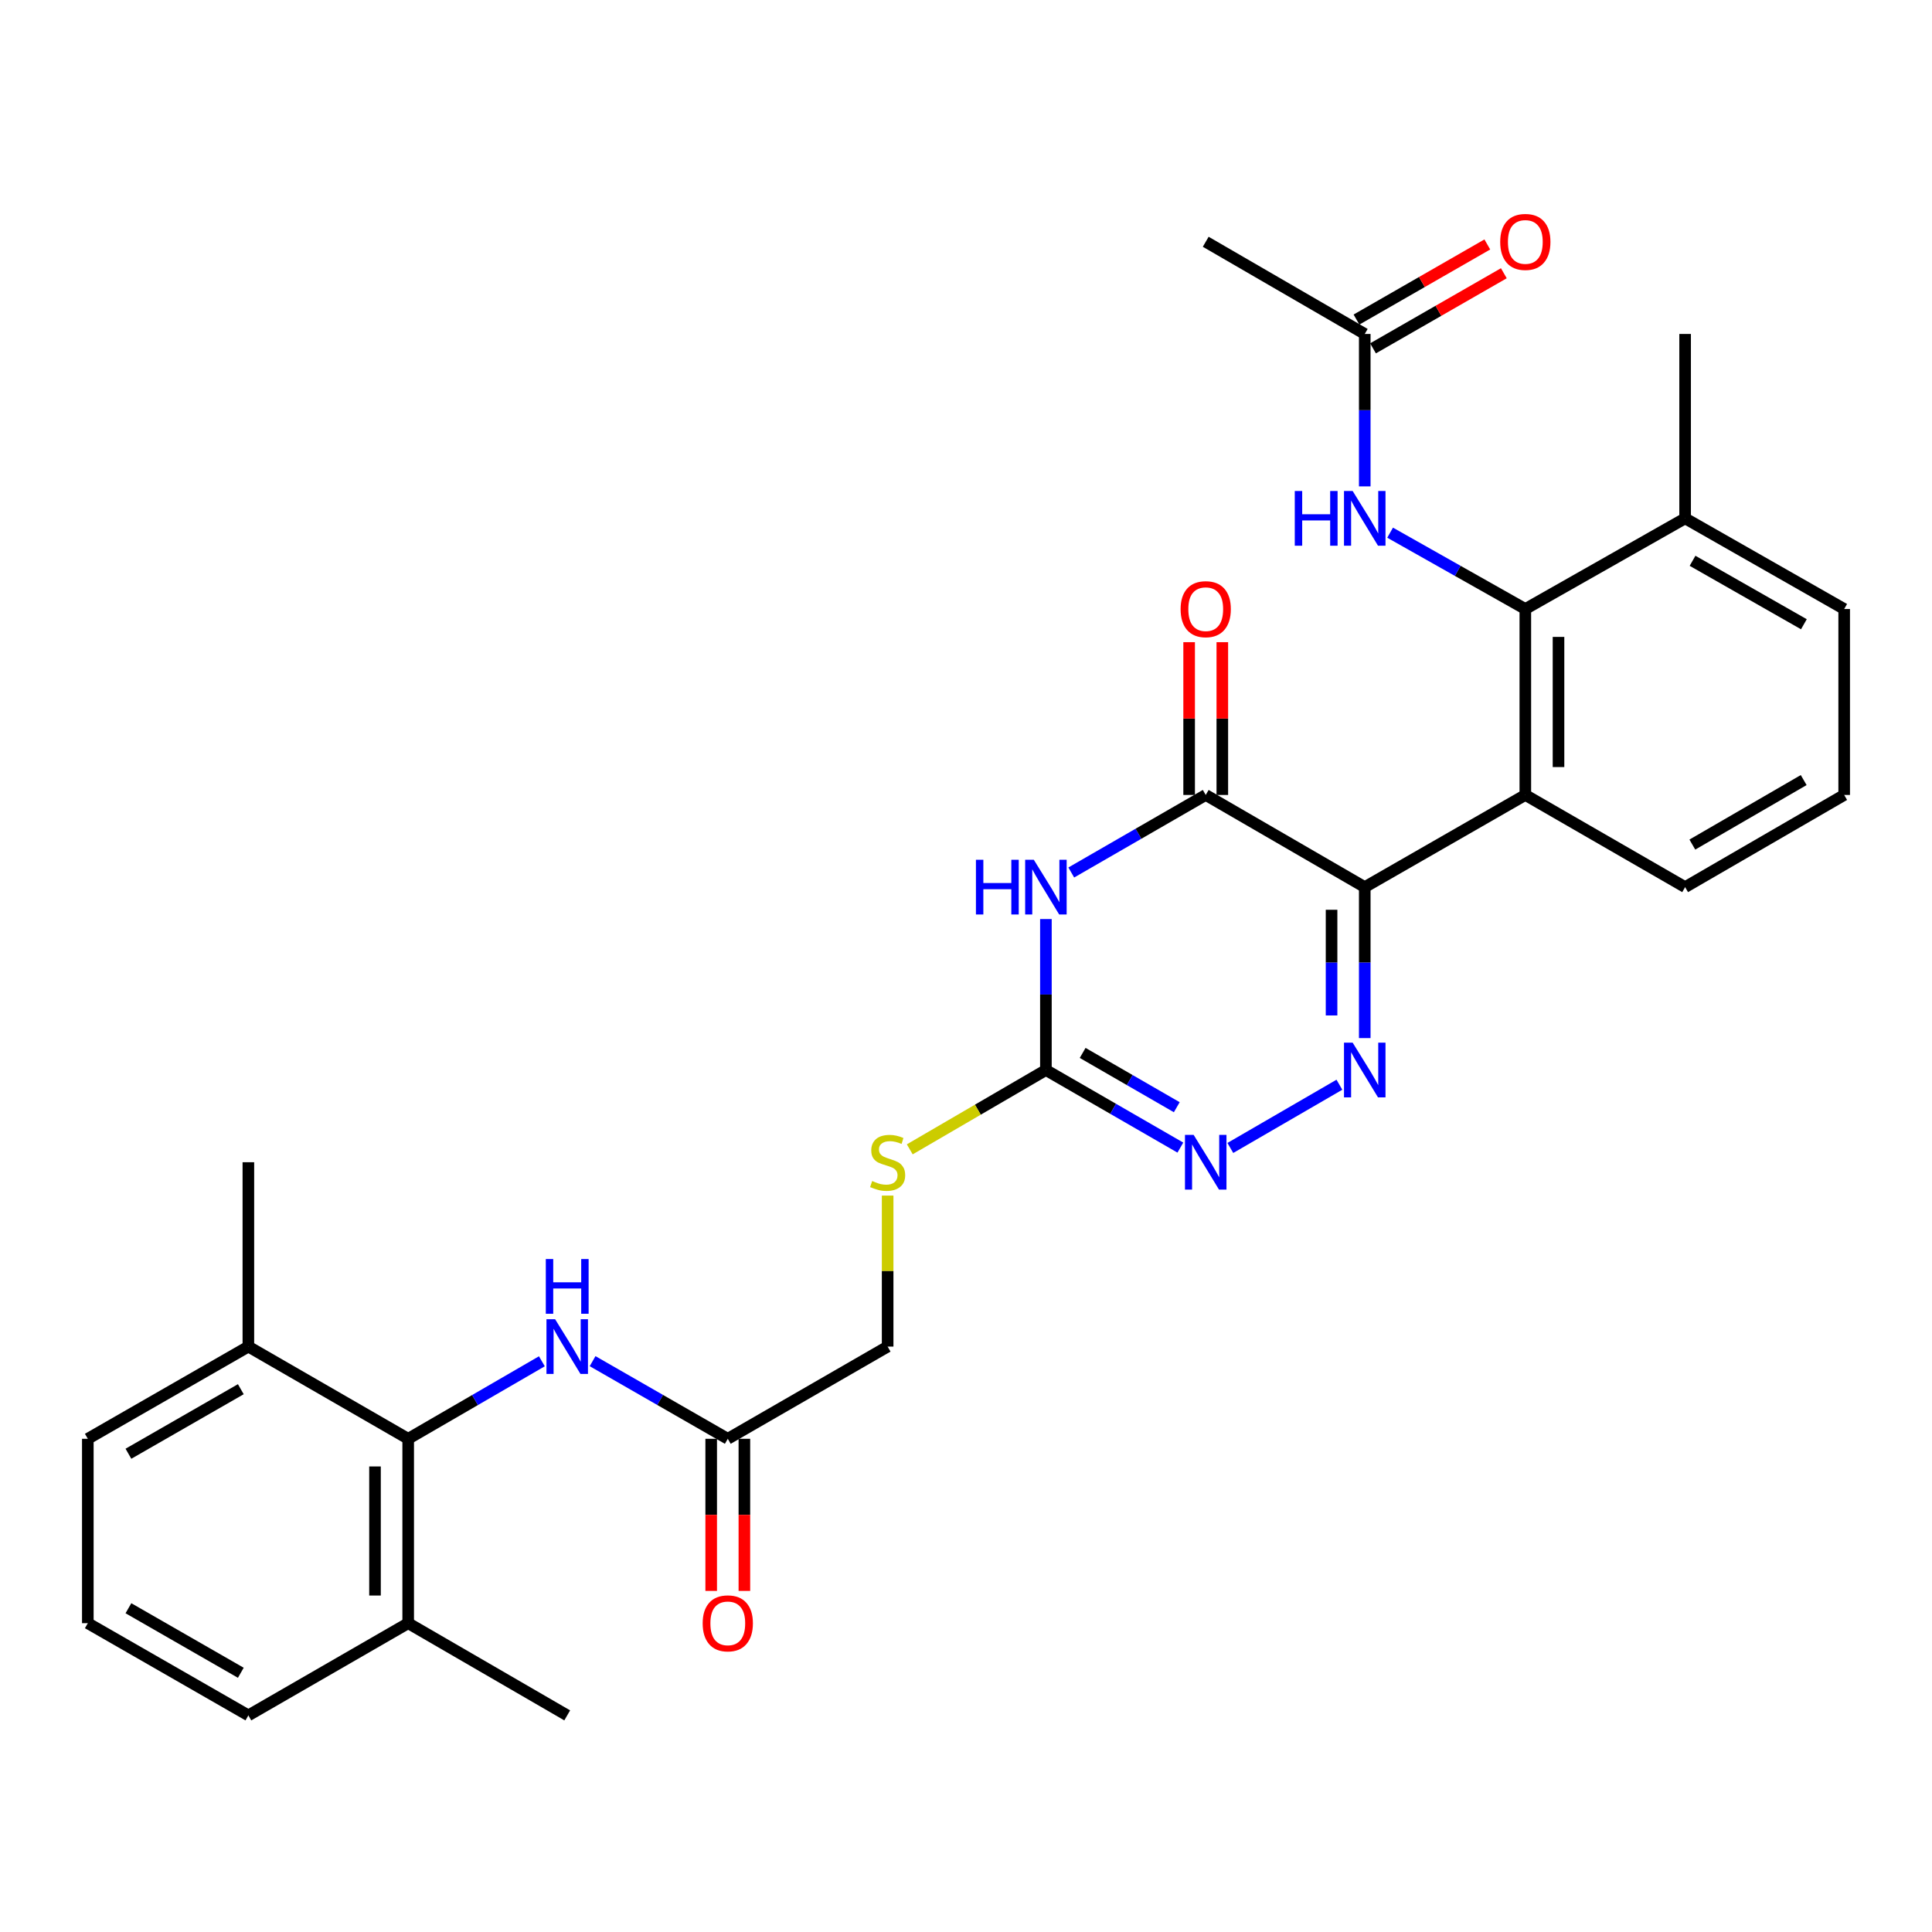 <?xml version='1.0' encoding='iso-8859-1'?>
<svg version='1.1' baseProfile='full'
              xmlns='http://www.w3.org/2000/svg'
                      xmlns:rdkit='http://www.rdkit.org/xml'
                      xmlns:xlink='http://www.w3.org/1999/xlink'
                  xml:space='preserve'
width='1000px' height='1000px' viewBox='0 0 1000 1000'>
<!-- END OF HEADER -->
<rect style='opacity:1.0;fill:#FFFFFF;stroke:none' width='1000' height='1000' x='0' y='0'> </rect>
<path class='bond-0' d='M 706.392,459.175 L 706.392,498.246' style='fill:none;fill-rule:evenodd;stroke:#000000;stroke-width:6px;stroke-linecap:butt;stroke-linejoin:miter;stroke-opacity:1' />
<path class='bond-0' d='M 706.392,498.246 L 706.392,537.317' style='fill:none;fill-rule:evenodd;stroke:#0000FF;stroke-width:6px;stroke-linecap:butt;stroke-linejoin:miter;stroke-opacity:1' />
<path class='bond-0' d='M 689.214,470.896 L 689.214,498.246' style='fill:none;fill-rule:evenodd;stroke:#000000;stroke-width:6px;stroke-linecap:butt;stroke-linejoin:miter;stroke-opacity:1' />
<path class='bond-0' d='M 689.214,498.246 L 689.214,525.596' style='fill:none;fill-rule:evenodd;stroke:#0000FF;stroke-width:6px;stroke-linecap:butt;stroke-linejoin:miter;stroke-opacity:1' />
<path class='bond-2' d='M 706.392,459.175 L 624.081,411.468' style='fill:none;fill-rule:evenodd;stroke:#000000;stroke-width:6px;stroke-linecap:butt;stroke-linejoin:miter;stroke-opacity:1' />
<path class='bond-3' d='M 706.392,459.175 L 789.504,411.468' style='fill:none;fill-rule:evenodd;stroke:#000000;stroke-width:6px;stroke-linecap:butt;stroke-linejoin:miter;stroke-opacity:1' />
<path class='bond-5' d='M 693.273,561.45 L 636.821,594.183' style='fill:none;fill-rule:evenodd;stroke:#0000FF;stroke-width:6px;stroke-linecap:butt;stroke-linejoin:miter;stroke-opacity:1' />
<path class='bond-1' d='M 554.488,451.604 L 589.285,431.536' style='fill:none;fill-rule:evenodd;stroke:#0000FF;stroke-width:6px;stroke-linecap:butt;stroke-linejoin:miter;stroke-opacity:1' />
<path class='bond-1' d='M 589.285,431.536 L 624.081,411.468' style='fill:none;fill-rule:evenodd;stroke:#000000;stroke-width:6px;stroke-linecap:butt;stroke-linejoin:miter;stroke-opacity:1' />
<path class='bond-4' d='M 541.36,475.701 L 541.36,514.772' style='fill:none;fill-rule:evenodd;stroke:#0000FF;stroke-width:6px;stroke-linecap:butt;stroke-linejoin:miter;stroke-opacity:1' />
<path class='bond-4' d='M 541.36,514.772 L 541.36,553.844' style='fill:none;fill-rule:evenodd;stroke:#000000;stroke-width:6px;stroke-linecap:butt;stroke-linejoin:miter;stroke-opacity:1' />
<path class='bond-13' d='M 632.67,411.468 L 632.67,371.929' style='fill:none;fill-rule:evenodd;stroke:#000000;stroke-width:6px;stroke-linecap:butt;stroke-linejoin:miter;stroke-opacity:1' />
<path class='bond-13' d='M 632.67,371.929 L 632.67,332.39' style='fill:none;fill-rule:evenodd;stroke:#FF0000;stroke-width:6px;stroke-linecap:butt;stroke-linejoin:miter;stroke-opacity:1' />
<path class='bond-13' d='M 615.493,411.468 L 615.493,371.929' style='fill:none;fill-rule:evenodd;stroke:#000000;stroke-width:6px;stroke-linecap:butt;stroke-linejoin:miter;stroke-opacity:1' />
<path class='bond-13' d='M 615.493,371.929 L 615.493,332.39' style='fill:none;fill-rule:evenodd;stroke:#FF0000;stroke-width:6px;stroke-linecap:butt;stroke-linejoin:miter;stroke-opacity:1' />
<path class='bond-6' d='M 789.504,411.468 L 789.504,315.224' style='fill:none;fill-rule:evenodd;stroke:#000000;stroke-width:6px;stroke-linecap:butt;stroke-linejoin:miter;stroke-opacity:1' />
<path class='bond-6' d='M 806.682,397.031 L 806.682,329.661' style='fill:none;fill-rule:evenodd;stroke:#000000;stroke-width:6px;stroke-linecap:butt;stroke-linejoin:miter;stroke-opacity:1' />
<path class='bond-20' d='M 789.504,411.468 L 872.216,459.175' style='fill:none;fill-rule:evenodd;stroke:#000000;stroke-width:6px;stroke-linecap:butt;stroke-linejoin:miter;stroke-opacity:1' />
<path class='bond-12' d='M 541.36,553.844 L 506.126,574.371' style='fill:none;fill-rule:evenodd;stroke:#000000;stroke-width:6px;stroke-linecap:butt;stroke-linejoin:miter;stroke-opacity:1' />
<path class='bond-12' d='M 506.126,574.371 L 470.891,594.899' style='fill:none;fill-rule:evenodd;stroke:#CCCC00;stroke-width:6px;stroke-linecap:butt;stroke-linejoin:miter;stroke-opacity:1' />
<path class='bond-30' d='M 541.36,553.844 L 576.157,573.92' style='fill:none;fill-rule:evenodd;stroke:#000000;stroke-width:6px;stroke-linecap:butt;stroke-linejoin:miter;stroke-opacity:1' />
<path class='bond-30' d='M 576.157,573.92 L 610.954,593.996' style='fill:none;fill-rule:evenodd;stroke:#0000FF;stroke-width:6px;stroke-linecap:butt;stroke-linejoin:miter;stroke-opacity:1' />
<path class='bond-30' d='M 560.384,544.987 L 584.742,559.041' style='fill:none;fill-rule:evenodd;stroke:#000000;stroke-width:6px;stroke-linecap:butt;stroke-linejoin:miter;stroke-opacity:1' />
<path class='bond-30' d='M 584.742,559.041 L 609.099,573.094' style='fill:none;fill-rule:evenodd;stroke:#0000FF;stroke-width:6px;stroke-linecap:butt;stroke-linejoin:miter;stroke-opacity:1' />
<path class='bond-8' d='M 789.504,315.224 L 754.511,295.467' style='fill:none;fill-rule:evenodd;stroke:#000000;stroke-width:6px;stroke-linecap:butt;stroke-linejoin:miter;stroke-opacity:1' />
<path class='bond-8' d='M 754.511,295.467 L 719.518,275.711' style='fill:none;fill-rule:evenodd;stroke:#0000FF;stroke-width:6px;stroke-linecap:butt;stroke-linejoin:miter;stroke-opacity:1' />
<path class='bond-14' d='M 789.504,315.224 L 872.216,268.3' style='fill:none;fill-rule:evenodd;stroke:#000000;stroke-width:6px;stroke-linecap:butt;stroke-linejoin:miter;stroke-opacity:1' />
<path class='bond-7' d='M 211.278,744.718 L 245.874,724.659' style='fill:none;fill-rule:evenodd;stroke:#000000;stroke-width:6px;stroke-linecap:butt;stroke-linejoin:miter;stroke-opacity:1' />
<path class='bond-7' d='M 245.874,724.659 L 280.47,704.599' style='fill:none;fill-rule:evenodd;stroke:#0000FF;stroke-width:6px;stroke-linecap:butt;stroke-linejoin:miter;stroke-opacity:1' />
<path class='bond-15' d='M 211.278,744.718 L 211.278,840.161' style='fill:none;fill-rule:evenodd;stroke:#000000;stroke-width:6px;stroke-linecap:butt;stroke-linejoin:miter;stroke-opacity:1' />
<path class='bond-15' d='M 194.1,759.035 L 194.1,825.844' style='fill:none;fill-rule:evenodd;stroke:#000000;stroke-width:6px;stroke-linecap:butt;stroke-linejoin:miter;stroke-opacity:1' />
<path class='bond-16' d='M 211.278,744.718 L 128.557,696.993' style='fill:none;fill-rule:evenodd;stroke:#000000;stroke-width:6px;stroke-linecap:butt;stroke-linejoin:miter;stroke-opacity:1' />
<path class='bond-11' d='M 706.392,251.754 L 706.392,212.306' style='fill:none;fill-rule:evenodd;stroke:#0000FF;stroke-width:6px;stroke-linecap:butt;stroke-linejoin:miter;stroke-opacity:1' />
<path class='bond-11' d='M 706.392,212.306 L 706.392,172.858' style='fill:none;fill-rule:evenodd;stroke:#000000;stroke-width:6px;stroke-linecap:butt;stroke-linejoin:miter;stroke-opacity:1' />
<path class='bond-9' d='M 306.725,704.536 L 341.713,724.627' style='fill:none;fill-rule:evenodd;stroke:#0000FF;stroke-width:6px;stroke-linecap:butt;stroke-linejoin:miter;stroke-opacity:1' />
<path class='bond-9' d='M 341.713,724.627 L 376.701,744.718' style='fill:none;fill-rule:evenodd;stroke:#000000;stroke-width:6px;stroke-linecap:butt;stroke-linejoin:miter;stroke-opacity:1' />
<path class='bond-10' d='M 376.701,744.718 L 459.441,696.993' style='fill:none;fill-rule:evenodd;stroke:#000000;stroke-width:6px;stroke-linecap:butt;stroke-linejoin:miter;stroke-opacity:1' />
<path class='bond-17' d='M 368.112,744.718 L 368.112,784.086' style='fill:none;fill-rule:evenodd;stroke:#000000;stroke-width:6px;stroke-linecap:butt;stroke-linejoin:miter;stroke-opacity:1' />
<path class='bond-17' d='M 368.112,784.086 L 368.112,823.454' style='fill:none;fill-rule:evenodd;stroke:#FF0000;stroke-width:6px;stroke-linecap:butt;stroke-linejoin:miter;stroke-opacity:1' />
<path class='bond-17' d='M 385.29,744.718 L 385.29,784.086' style='fill:none;fill-rule:evenodd;stroke:#000000;stroke-width:6px;stroke-linecap:butt;stroke-linejoin:miter;stroke-opacity:1' />
<path class='bond-17' d='M 385.29,784.086 L 385.29,823.454' style='fill:none;fill-rule:evenodd;stroke:#FF0000;stroke-width:6px;stroke-linecap:butt;stroke-linejoin:miter;stroke-opacity:1' />
<path class='bond-18' d='M 710.668,180.306 L 744.527,160.868' style='fill:none;fill-rule:evenodd;stroke:#000000;stroke-width:6px;stroke-linecap:butt;stroke-linejoin:miter;stroke-opacity:1' />
<path class='bond-18' d='M 744.527,160.868 L 778.385,141.429' style='fill:none;fill-rule:evenodd;stroke:#FF0000;stroke-width:6px;stroke-linecap:butt;stroke-linejoin:miter;stroke-opacity:1' />
<path class='bond-18' d='M 702.116,165.409 L 735.974,145.97' style='fill:none;fill-rule:evenodd;stroke:#000000;stroke-width:6px;stroke-linecap:butt;stroke-linejoin:miter;stroke-opacity:1' />
<path class='bond-18' d='M 735.974,145.97 L 769.832,126.532' style='fill:none;fill-rule:evenodd;stroke:#FF0000;stroke-width:6px;stroke-linecap:butt;stroke-linejoin:miter;stroke-opacity:1' />
<path class='bond-23' d='M 706.392,172.858 L 624.081,125.141' style='fill:none;fill-rule:evenodd;stroke:#000000;stroke-width:6px;stroke-linecap:butt;stroke-linejoin:miter;stroke-opacity:1' />
<path class='bond-19' d='M 459.441,618.835 L 459.441,657.914' style='fill:none;fill-rule:evenodd;stroke:#CCCC00;stroke-width:6px;stroke-linecap:butt;stroke-linejoin:miter;stroke-opacity:1' />
<path class='bond-19' d='M 459.441,657.914 L 459.441,696.993' style='fill:none;fill-rule:evenodd;stroke:#000000;stroke-width:6px;stroke-linecap:butt;stroke-linejoin:miter;stroke-opacity:1' />
<path class='bond-27' d='M 872.216,268.3 L 872.216,172.858' style='fill:none;fill-rule:evenodd;stroke:#000000;stroke-width:6px;stroke-linecap:butt;stroke-linejoin:miter;stroke-opacity:1' />
<path class='bond-31' d='M 872.216,268.3 L 954.545,315.224' style='fill:none;fill-rule:evenodd;stroke:#000000;stroke-width:6px;stroke-linecap:butt;stroke-linejoin:miter;stroke-opacity:1' />
<path class='bond-31' d='M 876.059,290.262 L 933.69,323.109' style='fill:none;fill-rule:evenodd;stroke:#000000;stroke-width:6px;stroke-linecap:butt;stroke-linejoin:miter;stroke-opacity:1' />
<path class='bond-26' d='M 211.278,840.161 L 128.557,887.877' style='fill:none;fill-rule:evenodd;stroke:#000000;stroke-width:6px;stroke-linecap:butt;stroke-linejoin:miter;stroke-opacity:1' />
<path class='bond-29' d='M 211.278,840.161 L 293.589,887.877' style='fill:none;fill-rule:evenodd;stroke:#000000;stroke-width:6px;stroke-linecap:butt;stroke-linejoin:miter;stroke-opacity:1' />
<path class='bond-25' d='M 128.557,696.993 L 45.455,744.718' style='fill:none;fill-rule:evenodd;stroke:#000000;stroke-width:6px;stroke-linecap:butt;stroke-linejoin:miter;stroke-opacity:1' />
<path class='bond-25' d='M 124.647,719.048 L 66.475,752.456' style='fill:none;fill-rule:evenodd;stroke:#000000;stroke-width:6px;stroke-linecap:butt;stroke-linejoin:miter;stroke-opacity:1' />
<path class='bond-28' d='M 128.557,696.993 L 128.557,601.569' style='fill:none;fill-rule:evenodd;stroke:#000000;stroke-width:6px;stroke-linecap:butt;stroke-linejoin:miter;stroke-opacity:1' />
<path class='bond-21' d='M 872.216,459.175 L 954.545,411.468' style='fill:none;fill-rule:evenodd;stroke:#000000;stroke-width:6px;stroke-linecap:butt;stroke-linejoin:miter;stroke-opacity:1' />
<path class='bond-21' d='M 875.953,437.156 L 933.584,403.761' style='fill:none;fill-rule:evenodd;stroke:#000000;stroke-width:6px;stroke-linecap:butt;stroke-linejoin:miter;stroke-opacity:1' />
<path class='bond-24' d='M 954.545,411.468 L 954.545,315.224' style='fill:none;fill-rule:evenodd;stroke:#000000;stroke-width:6px;stroke-linecap:butt;stroke-linejoin:miter;stroke-opacity:1' />
<path class='bond-22' d='M 45.455,840.161 L 45.455,744.718' style='fill:none;fill-rule:evenodd;stroke:#000000;stroke-width:6px;stroke-linecap:butt;stroke-linejoin:miter;stroke-opacity:1' />
<path class='bond-32' d='M 45.455,840.161 L 128.557,887.877' style='fill:none;fill-rule:evenodd;stroke:#000000;stroke-width:6px;stroke-linecap:butt;stroke-linejoin:miter;stroke-opacity:1' />
<path class='bond-32' d='M 66.474,832.421 L 124.645,865.823' style='fill:none;fill-rule:evenodd;stroke:#000000;stroke-width:6px;stroke-linecap:butt;stroke-linejoin:miter;stroke-opacity:1' />
<path  class='atom-1' d='M 700.132 539.684
L 709.412 554.684
Q 710.332 556.164, 711.812 558.844
Q 713.292 561.524, 713.372 561.684
L 713.372 539.684
L 717.132 539.684
L 717.132 568.004
L 713.252 568.004
L 703.292 551.604
Q 702.132 549.684, 700.892 547.484
Q 699.692 545.284, 699.332 544.604
L 699.332 568.004
L 695.652 568.004
L 695.652 539.684
L 700.132 539.684
' fill='#0000FF'/>
<path  class='atom-2' d='M 505.14 445.015
L 508.98 445.015
L 508.98 457.055
L 523.46 457.055
L 523.46 445.015
L 527.3 445.015
L 527.3 473.335
L 523.46 473.335
L 523.46 460.255
L 508.98 460.255
L 508.98 473.335
L 505.14 473.335
L 505.14 445.015
' fill='#0000FF'/>
<path  class='atom-2' d='M 535.1 445.015
L 544.38 460.015
Q 545.3 461.495, 546.78 464.175
Q 548.26 466.855, 548.34 467.015
L 548.34 445.015
L 552.1 445.015
L 552.1 473.335
L 548.22 473.335
L 538.26 456.935
Q 537.1 455.015, 535.86 452.815
Q 534.66 450.615, 534.3 449.935
L 534.3 473.335
L 530.62 473.335
L 530.62 445.015
L 535.1 445.015
' fill='#0000FF'/>
<path  class='atom-6' d='M 617.821 587.409
L 627.101 602.409
Q 628.021 603.889, 629.501 606.569
Q 630.981 609.249, 631.061 609.409
L 631.061 587.409
L 634.821 587.409
L 634.821 615.729
L 630.941 615.729
L 620.981 599.329
Q 619.821 597.409, 618.581 595.209
Q 617.381 593.009, 617.021 592.329
L 617.021 615.729
L 613.341 615.729
L 613.341 587.409
L 617.821 587.409
' fill='#0000FF'/>
<path  class='atom-9' d='M 670.172 254.14
L 674.012 254.14
L 674.012 266.18
L 688.492 266.18
L 688.492 254.14
L 692.332 254.14
L 692.332 282.46
L 688.492 282.46
L 688.492 269.38
L 674.012 269.38
L 674.012 282.46
L 670.172 282.46
L 670.172 254.14
' fill='#0000FF'/>
<path  class='atom-9' d='M 700.132 254.14
L 709.412 269.14
Q 710.332 270.62, 711.812 273.3
Q 713.292 275.98, 713.372 276.14
L 713.372 254.14
L 717.132 254.14
L 717.132 282.46
L 713.252 282.46
L 703.292 266.06
Q 702.132 264.14, 700.892 261.94
Q 699.692 259.74, 699.332 259.06
L 699.332 282.46
L 695.652 282.46
L 695.652 254.14
L 700.132 254.14
' fill='#0000FF'/>
<path  class='atom-10' d='M 287.329 682.833
L 296.609 697.833
Q 297.529 699.313, 299.009 701.993
Q 300.489 704.673, 300.569 704.833
L 300.569 682.833
L 304.329 682.833
L 304.329 711.153
L 300.449 711.153
L 290.489 694.753
Q 289.329 692.833, 288.089 690.633
Q 286.889 688.433, 286.529 687.753
L 286.529 711.153
L 282.849 711.153
L 282.849 682.833
L 287.329 682.833
' fill='#0000FF'/>
<path  class='atom-10' d='M 282.509 651.681
L 286.349 651.681
L 286.349 663.721
L 300.829 663.721
L 300.829 651.681
L 304.669 651.681
L 304.669 680.001
L 300.829 680.001
L 300.829 666.921
L 286.349 666.921
L 286.349 680.001
L 282.509 680.001
L 282.509 651.681
' fill='#0000FF'/>
<path  class='atom-13' d='M 451.441 611.289
Q 451.761 611.409, 453.081 611.969
Q 454.401 612.529, 455.841 612.889
Q 457.321 613.209, 458.761 613.209
Q 461.441 613.209, 463.001 611.929
Q 464.561 610.609, 464.561 608.329
Q 464.561 606.769, 463.761 605.809
Q 463.001 604.849, 461.801 604.329
Q 460.601 603.809, 458.601 603.209
Q 456.081 602.449, 454.561 601.729
Q 453.081 601.009, 452.001 599.489
Q 450.961 597.969, 450.961 595.409
Q 450.961 591.849, 453.361 589.649
Q 455.801 587.449, 460.601 587.449
Q 463.881 587.449, 467.601 589.009
L 466.681 592.089
Q 463.281 590.689, 460.721 590.689
Q 457.961 590.689, 456.441 591.849
Q 454.921 592.969, 454.961 594.929
Q 454.961 596.449, 455.721 597.369
Q 456.521 598.289, 457.641 598.809
Q 458.801 599.329, 460.721 599.929
Q 463.281 600.729, 464.801 601.529
Q 466.321 602.329, 467.401 603.969
Q 468.521 605.569, 468.521 608.329
Q 468.521 612.249, 465.881 614.369
Q 463.281 616.449, 458.921 616.449
Q 456.401 616.449, 454.481 615.889
Q 452.601 615.369, 450.361 614.449
L 451.441 611.289
' fill='#CCCC00'/>
<path  class='atom-14' d='M 611.081 315.304
Q 611.081 308.504, 614.441 304.704
Q 617.801 300.904, 624.081 300.904
Q 630.361 300.904, 633.721 304.704
Q 637.081 308.504, 637.081 315.304
Q 637.081 322.184, 633.681 326.104
Q 630.281 329.984, 624.081 329.984
Q 617.841 329.984, 614.441 326.104
Q 611.081 322.224, 611.081 315.304
M 624.081 326.784
Q 628.401 326.784, 630.721 323.904
Q 633.081 320.984, 633.081 315.304
Q 633.081 309.744, 630.721 306.944
Q 628.401 304.104, 624.081 304.104
Q 619.761 304.104, 617.401 306.904
Q 615.081 309.704, 615.081 315.304
Q 615.081 321.024, 617.401 323.904
Q 619.761 326.784, 624.081 326.784
' fill='#FF0000'/>
<path  class='atom-18' d='M 363.701 840.241
Q 363.701 833.441, 367.061 829.641
Q 370.421 825.841, 376.701 825.841
Q 382.981 825.841, 386.341 829.641
Q 389.701 833.441, 389.701 840.241
Q 389.701 847.121, 386.301 851.041
Q 382.901 854.921, 376.701 854.921
Q 370.461 854.921, 367.061 851.041
Q 363.701 847.161, 363.701 840.241
M 376.701 851.721
Q 381.021 851.721, 383.341 848.841
Q 385.701 845.921, 385.701 840.241
Q 385.701 834.681, 383.341 831.881
Q 381.021 829.041, 376.701 829.041
Q 372.381 829.041, 370.021 831.841
Q 367.701 834.641, 367.701 840.241
Q 367.701 845.961, 370.021 848.841
Q 372.381 851.721, 376.701 851.721
' fill='#FF0000'/>
<path  class='atom-19' d='M 776.504 125.221
Q 776.504 118.421, 779.864 114.621
Q 783.224 110.821, 789.504 110.821
Q 795.784 110.821, 799.144 114.621
Q 802.504 118.421, 802.504 125.221
Q 802.504 132.101, 799.104 136.021
Q 795.704 139.901, 789.504 139.901
Q 783.264 139.901, 779.864 136.021
Q 776.504 132.141, 776.504 125.221
M 789.504 136.701
Q 793.824 136.701, 796.144 133.821
Q 798.504 130.901, 798.504 125.221
Q 798.504 119.661, 796.144 116.861
Q 793.824 114.021, 789.504 114.021
Q 785.184 114.021, 782.824 116.821
Q 780.504 119.621, 780.504 125.221
Q 780.504 130.941, 782.824 133.821
Q 785.184 136.701, 789.504 136.701
' fill='#FF0000'/>
</svg>
